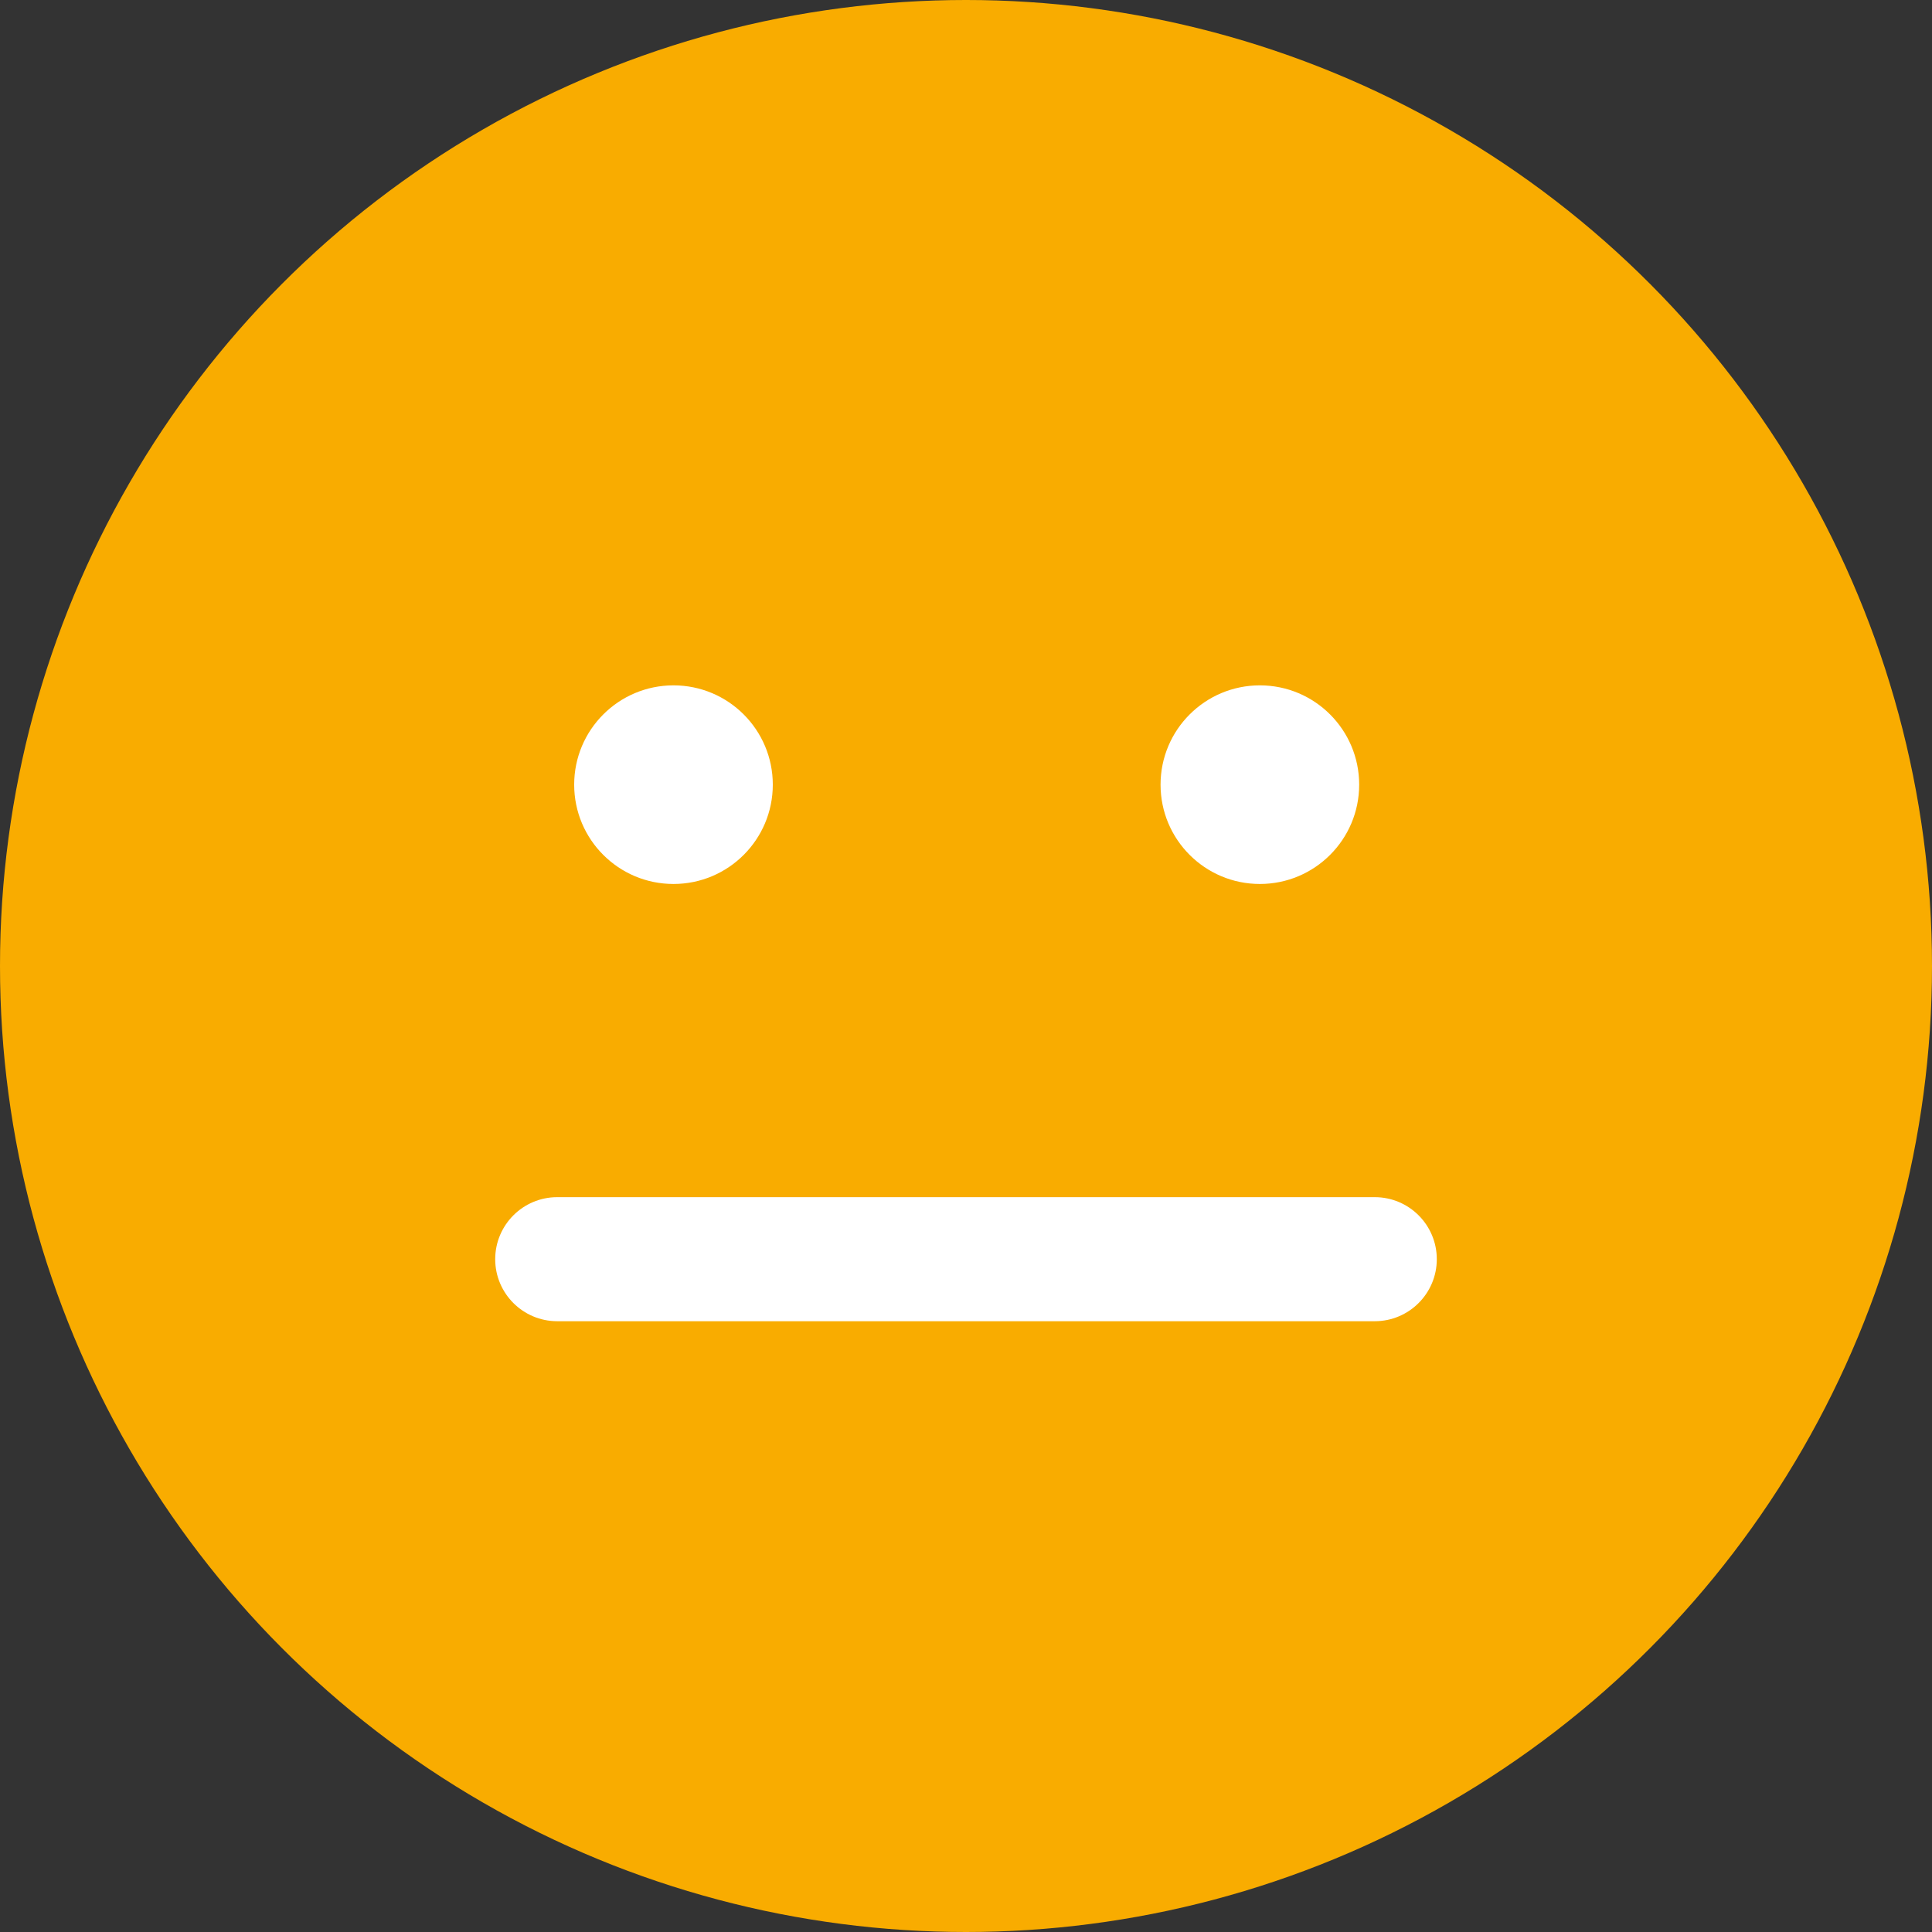 <svg xmlns="http://www.w3.org/2000/svg" viewBox="0 0 57 57">
    <rect x="0" y="0" width="57" height="57" fill="#333333" stroke="none"/>
    <circle cx="28.5" cy="28.5" r="28.5" style="fill: #f9ac00;"/>
    <circle cx="19.87" cy="23.15" r="2.93" style="fill: #fff;"/>
    <circle cx="37.17" cy="23.15" r="2.93" style="fill: #fff;"/>
    <path d="M40.56,38.98h-24.12c-1.01,0-1.83-.82-1.83-1.83s.82-1.83,1.83-1.83h24.12c1.01,0,1.83.82,1.83,1.83s-.82,1.83-1.83,1.83Z" style="fill: #fff;"/>
</svg>
